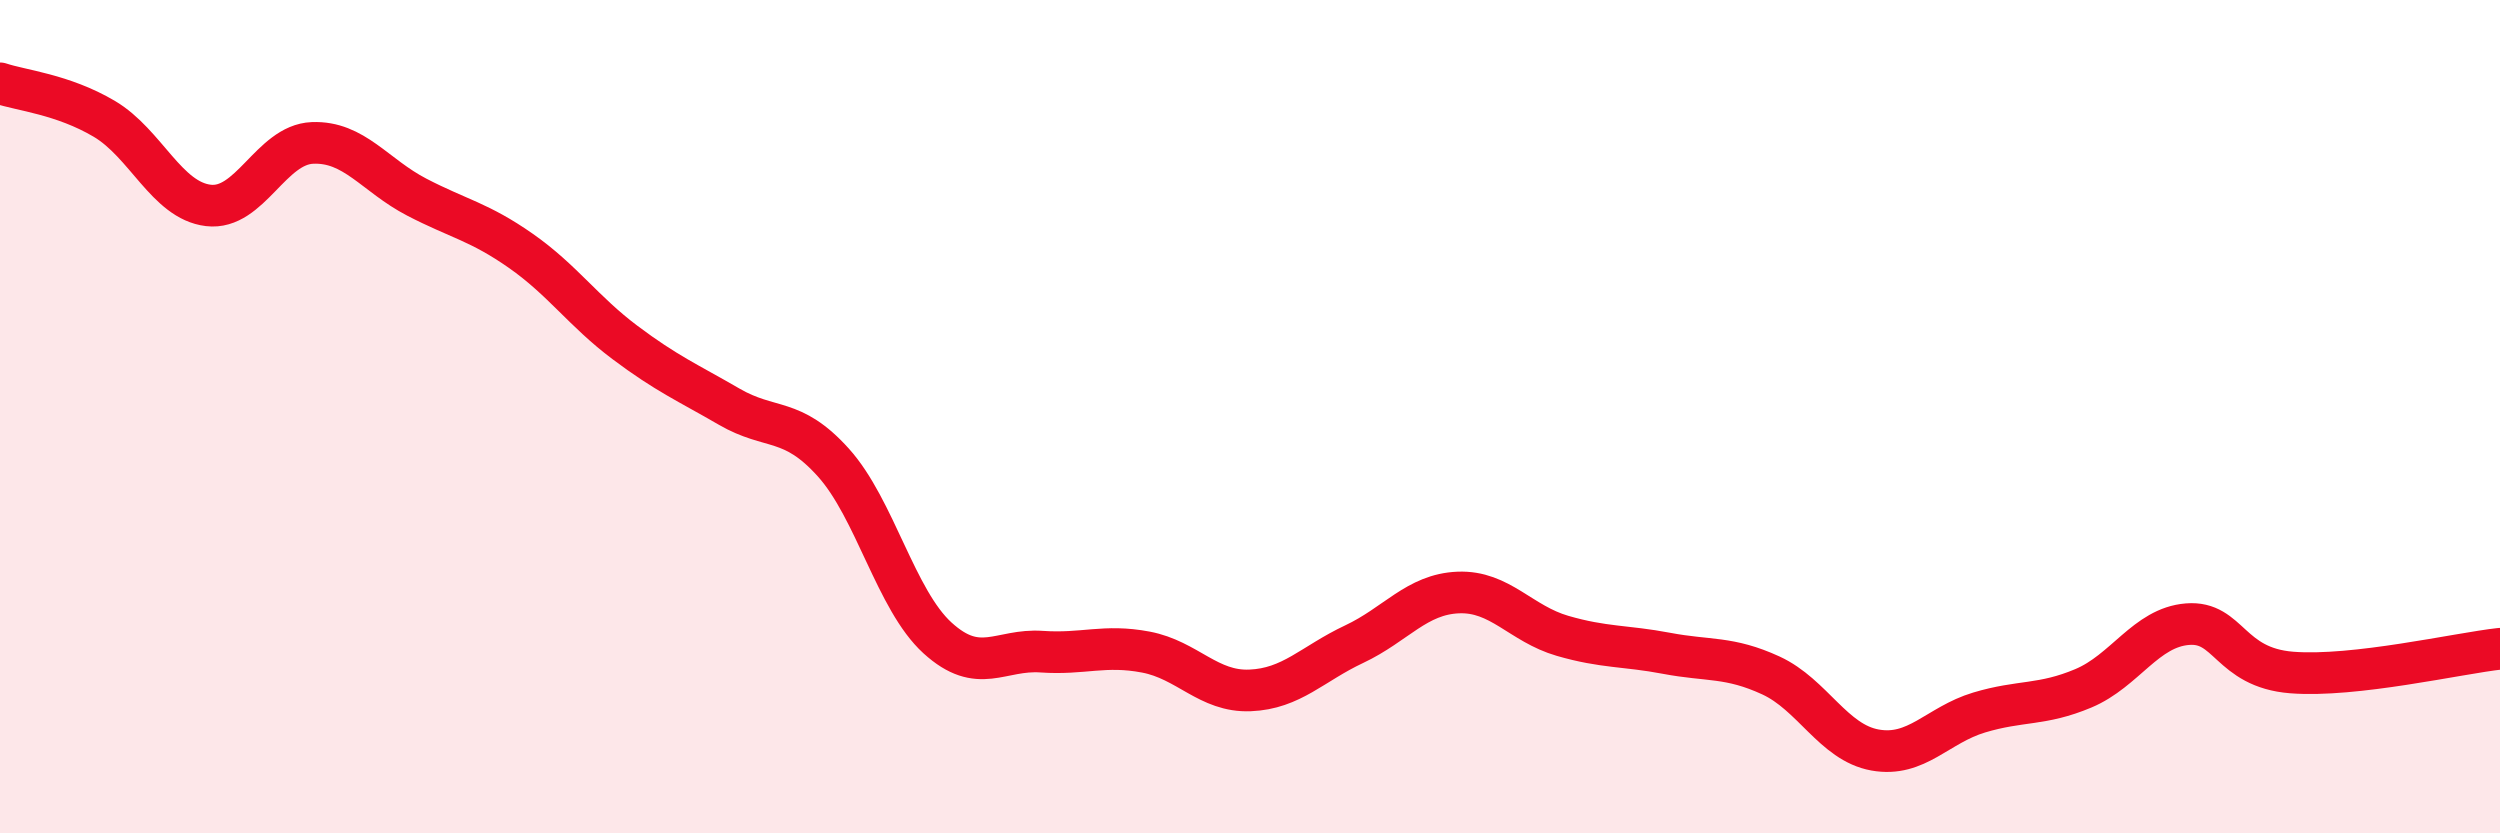 
    <svg width="60" height="20" viewBox="0 0 60 20" xmlns="http://www.w3.org/2000/svg">
      <path
        d="M 0,2 C 0.5,2.17 1.5,2.26 2.5,2.85 C 3.5,3.44 4,4.81 5,4.93 C 6,5.05 6.5,3.47 7.5,3.43 C 8.5,3.39 9,4.21 10,4.73 C 11,5.25 11.5,5.32 12.5,6.02 C 13.5,6.72 14,7.47 15,8.22 C 16,8.97 16.5,9.18 17.5,9.76 C 18.5,10.34 19,9.99 20,11.1 C 21,12.21 21.5,14.4 22.5,15.31 C 23.5,16.22 24,15.57 25,15.64 C 26,15.71 26.5,15.46 27.5,15.65 C 28.5,15.84 29,16.61 30,16.57 C 31,16.53 31.5,15.93 32.5,15.46 C 33.5,14.99 34,14.26 35,14.22 C 36,14.18 36.5,14.97 37.5,15.26 C 38.5,15.55 39,15.49 40,15.68 C 41,15.87 41.5,15.75 42.5,16.21 C 43.5,16.67 44,17.82 45,18 C 46,18.18 46.5,17.4 47.5,17.1 C 48.5,16.8 49,16.94 50,16.52 C 51,16.1 51.5,15.06 52.5,14.98 C 53.5,14.9 53.5,16.02 55,16.14 C 56.5,16.26 59,15.68 60,15.57L60 20L0 20Z"
        fill="#EB0A25"
        opacity="0.1"
        stroke-linecap="round"
        stroke-linejoin="round"
      />
      <path
        d="M 0,2 C 0.5,2.17 1.5,2.26 2.5,2.85 C 3.5,3.44 4,4.81 5,4.93 C 6,5.05 6.5,3.47 7.5,3.43 C 8.5,3.39 9,4.21 10,4.73 C 11,5.25 11.5,5.32 12.5,6.02 C 13.5,6.72 14,7.47 15,8.22 C 16,8.97 16.5,9.18 17.5,9.76 C 18.5,10.34 19,9.99 20,11.1 C 21,12.21 21.5,14.4 22.5,15.31 C 23.5,16.22 24,15.57 25,15.64 C 26,15.71 26.5,15.46 27.5,15.65 C 28.5,15.84 29,16.61 30,16.57 C 31,16.53 31.5,15.93 32.5,15.46 C 33.5,14.99 34,14.26 35,14.22 C 36,14.18 36.5,14.97 37.5,15.26 C 38.5,15.55 39,15.49 40,15.68 C 41,15.87 41.5,15.75 42.5,16.21 C 43.5,16.67 44,17.82 45,18 C 46,18.18 46.5,17.4 47.5,17.1 C 48.5,16.8 49,16.94 50,16.52 C 51,16.1 51.5,15.06 52.5,14.98 C 53.5,14.9 53.5,16.02 55,16.14 C 56.5,16.26 59,15.68 60,15.57"
        stroke="#EB0A25"
        stroke-width="1"
        fill="none"
        stroke-linecap="round"
        stroke-linejoin="round"
      />
    </svg>
  